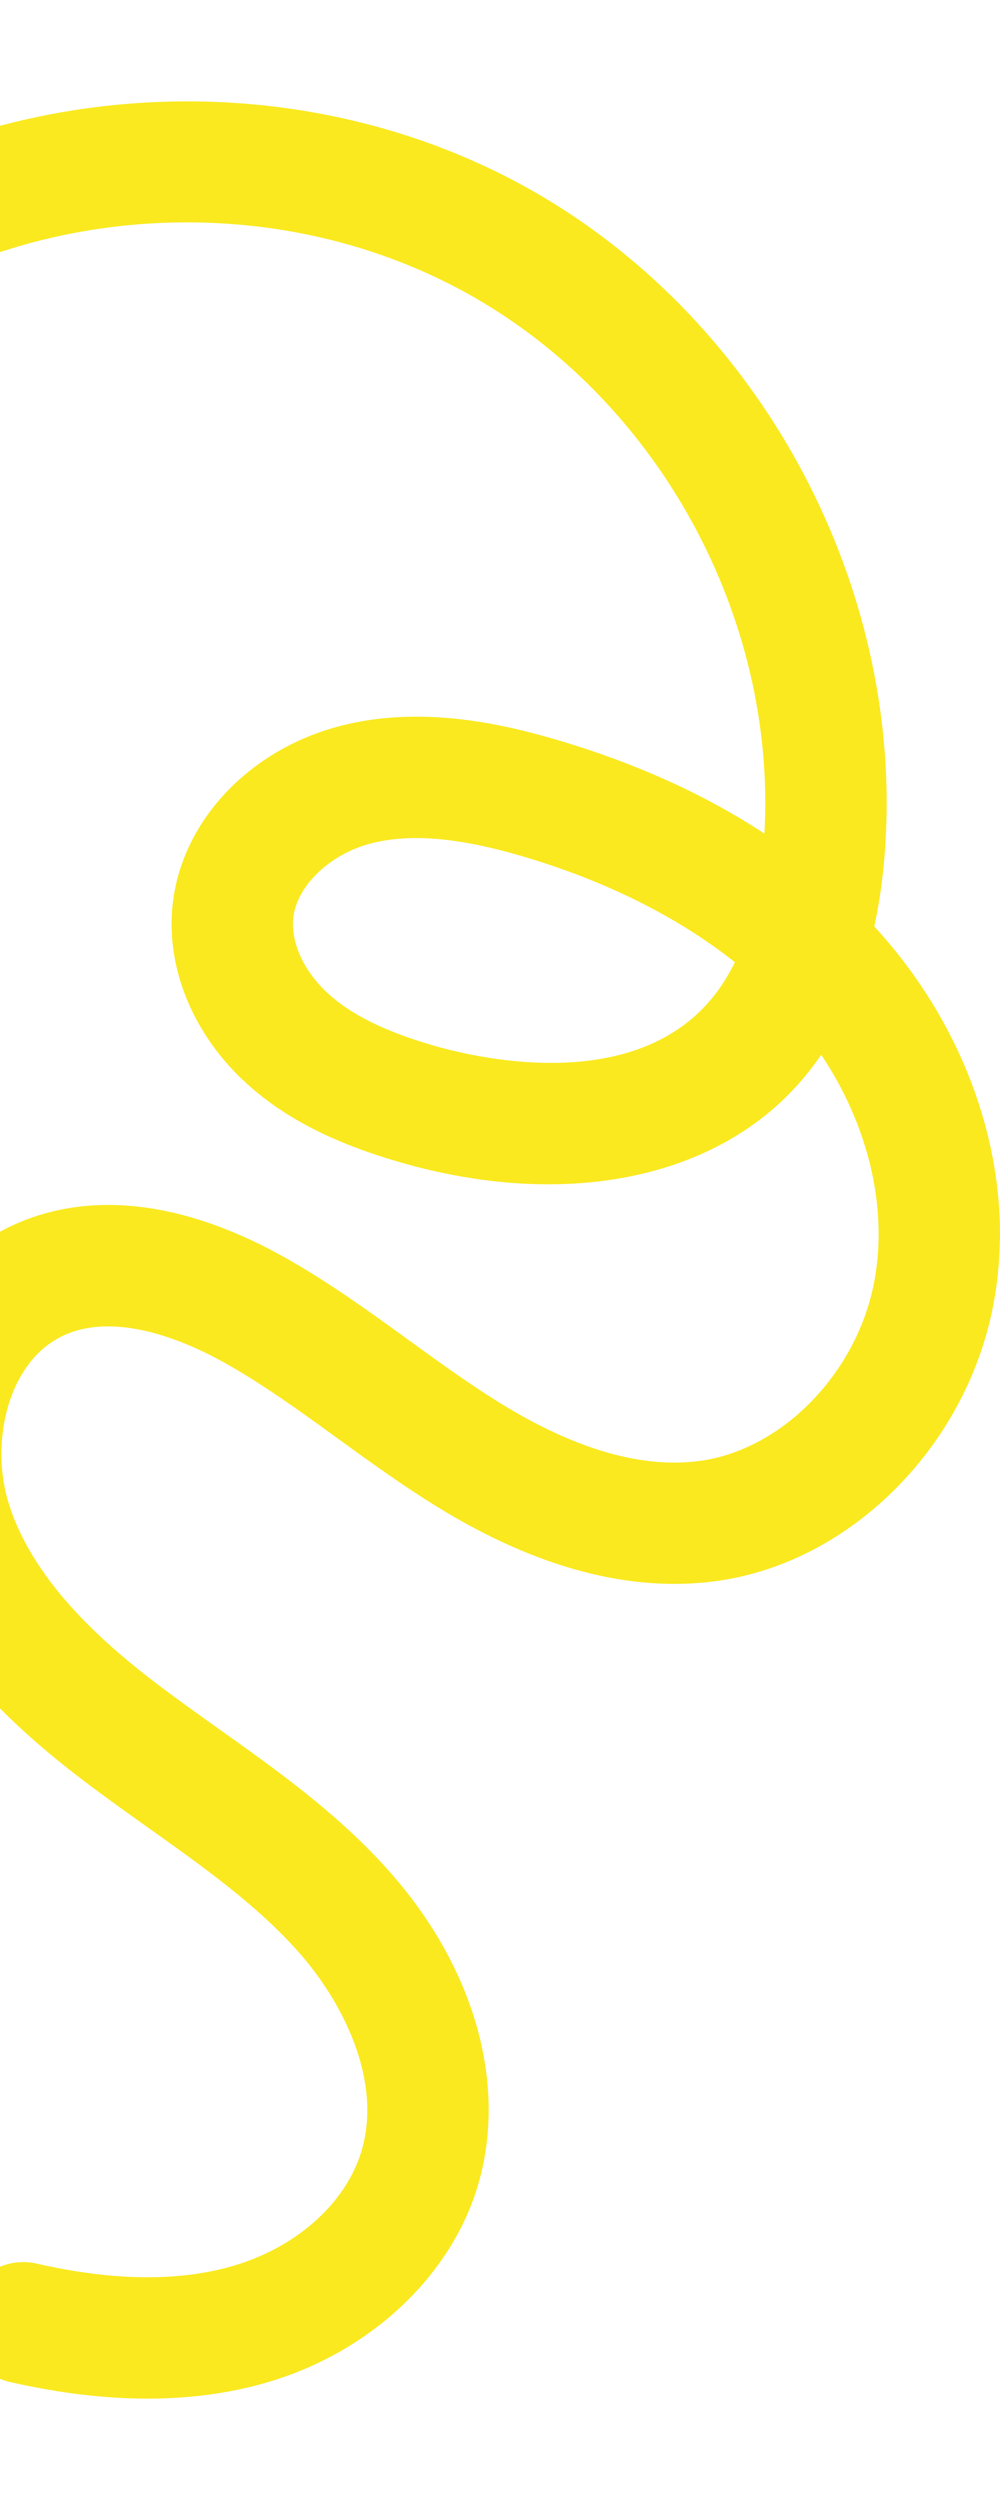 <svg width="220" height="550" viewBox="0 0 220 550" fill="none" xmlns="http://www.w3.org/2000/svg">
<g clip-path="url(#clip0_225_67)">
<path d="M219.991 272.82C220.332 249.055 210.836 224.452 193.329 204.911C193.006 204.545 192.674 204.187 192.343 203.82C193.521 198.418 194.315 192.658 194.734 186.549C194.908 183.965 195.013 181.365 195.057 178.781C195.851 123.676 165.322 69.487 117.33 42.083C67.095 13.396 1.29 16.128 -46.405 48.865C-52.489 53.036 -54.033 61.353 -49.862 67.428C-45.69 73.511 -37.373 75.056 -31.298 70.884C8.141 43.811 62.548 41.56 104.082 65.281C145.232 88.775 170.856 136.113 168.168 183.389C155.094 174.793 139.891 167.907 122.68 162.819C110.706 159.276 92.719 155.095 74.906 159.694C54.789 164.887 39.944 180.701 37.971 199.046C36.462 213.08 42.588 227.821 54.362 238.468C62.609 245.922 73.187 251.368 87.639 255.592C122.148 265.672 154.186 260.182 173.352 240.912C176.04 238.215 178.475 235.257 180.665 232.045C190.929 247.414 195.292 265.209 192.439 281.399C188.886 301.603 172.435 318.787 154.177 321.37C141.47 323.168 126.677 318.935 110.2 308.785C103.392 304.587 96.899 299.883 90.022 294.9C81.661 288.834 73.012 282.559 63.587 277.166C41.288 264.398 20.447 261.692 3.315 269.337C-23.286 281.215 -31.272 313.882 -23.618 338.598C-15.825 363.768 4.729 381.468 19.504 392.595C23.885 395.894 28.363 399.08 32.691 402.16C44.962 410.896 56.552 419.144 65.716 429.486C75.526 440.561 84.279 457.955 79.427 473.56C75.971 484.661 65.463 494.139 51.988 498.284C39.926 501.994 25.16 501.906 8.106 497.996C0.915 496.356 -6.242 500.842 -7.891 508.033C-9.532 515.216 -5.046 522.381 2.145 524.03C23.824 528.996 43.234 528.918 59.843 523.803C81.618 517.101 98.889 500.885 104.928 481.484C111.849 459.229 104.667 433.169 85.711 411.769C74.522 399.141 61.125 389.602 48.174 380.385C43.985 377.401 39.656 374.32 35.563 371.239C23.746 362.337 7.391 348.452 1.892 330.674C-2.245 317.321 1.718 299.281 14.207 293.704C26.216 288.346 41.986 295.546 50.312 300.32C58.49 305.006 66.187 310.583 74.339 316.5C81.312 321.554 88.521 326.781 96.183 331.503C118.098 345.004 138.87 350.485 157.904 347.797C187.586 343.599 213.166 317.618 218.726 286.015C219.494 281.669 219.904 277.244 219.965 272.802L219.991 272.82ZM64.451 203.113C64.451 202.703 64.477 202.311 64.52 201.909C65.271 194.91 72.611 187.875 81.582 185.563C90.258 183.32 100.905 184.236 115.105 188.434C133.362 193.836 149.177 201.761 161.674 211.693C159.684 215.742 157.267 219.207 154.413 222.078C136.4 240.196 104.483 232.691 95.127 229.95C84.681 226.896 77.411 223.309 72.27 218.657C67.287 214.154 64.372 208.306 64.451 203.105V203.113Z" fill="#FAE91F"/>
</g>
<defs>
<clipPath id="clip0_225_67">
<rect width="220" height="550" fill="white"/>
</clipPath>
</defs>
</svg>
